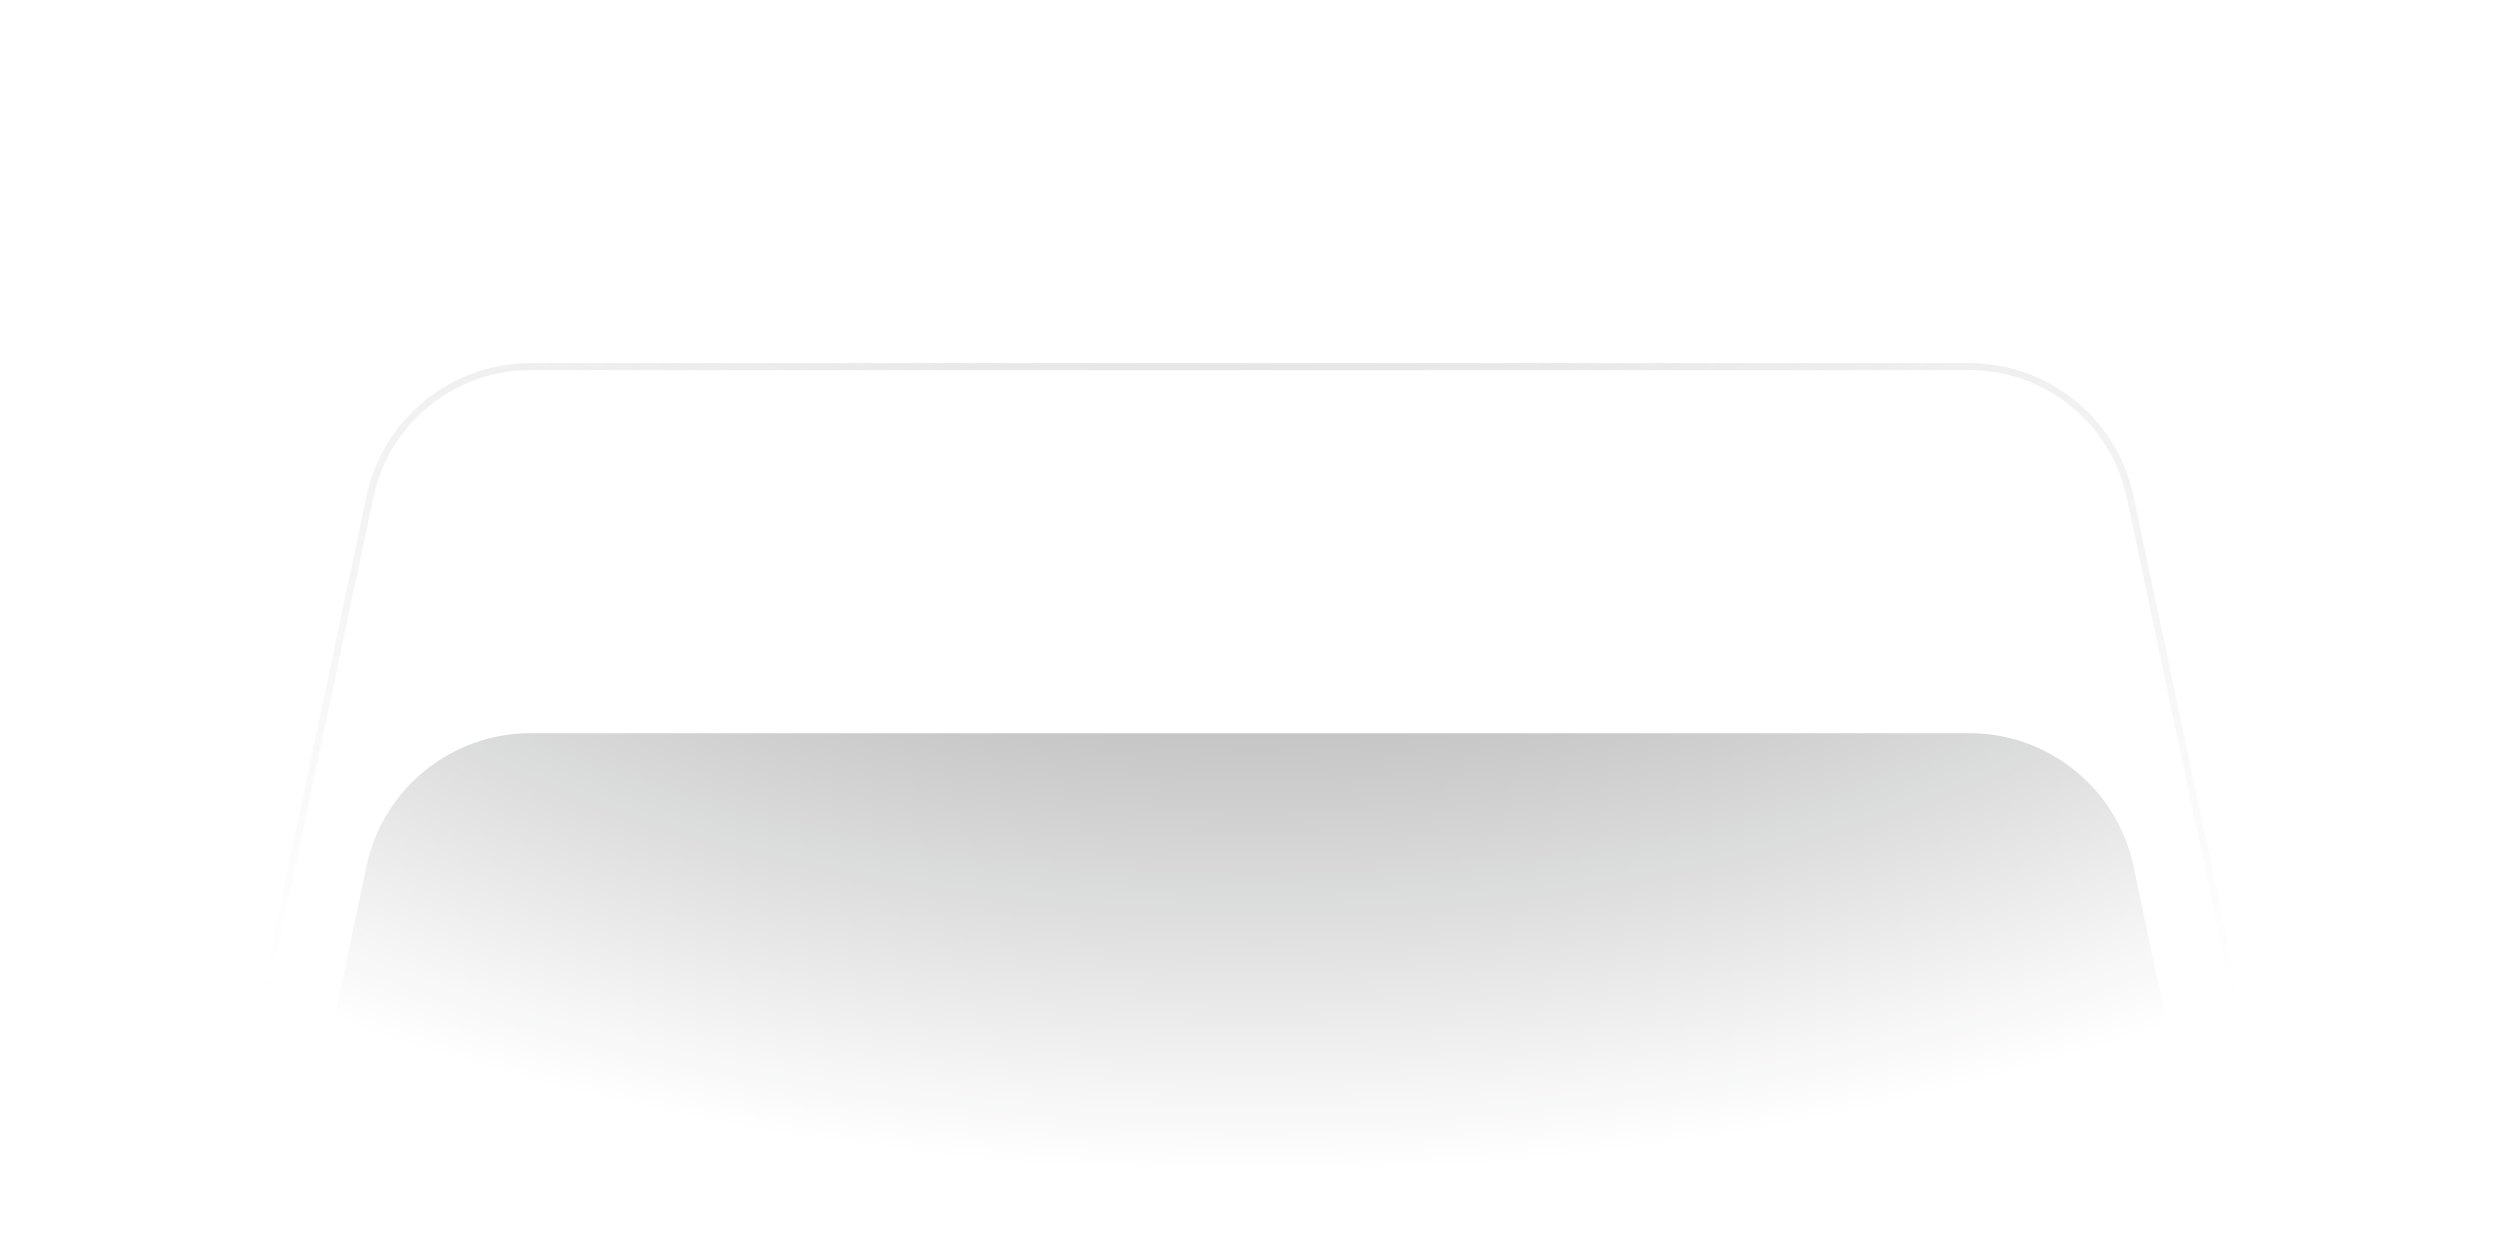 <svg width="358" height="180" viewBox="0 0 358 180" fill="none" xmlns="http://www.w3.org/2000/svg">
<g opacity="0.5">
<mask id="mask0_9826_3804" style="mask-type:alpha" maskUnits="userSpaceOnUse" x="-51" y="-73" width="462" height="241">
<rect x="-51" y="-73" width="462" height="241" fill="url(#paint0_radial_9826_3804)"/>
</mask>
<g mask="url(#mask0_9826_3804)">
<g filter="url(#filter0_iii_9826_3804)">
<path d="M52.48 71.043C54.823 59.943 64.618 52 75.962 52H282.038C293.382 52 303.177 59.943 305.52 71.043L361.887 338.043C365.037 352.963 353.654 367 338.404 367H19.596C4.346 367 -7.037 352.963 -3.887 338.043L52.48 71.043Z" fill="#D9D9D9" fill-opacity="0.5"/>
<path d="M52.48 71.043C54.823 59.943 64.618 52 75.962 52H282.038C293.382 52 303.177 59.943 305.52 71.043L361.887 338.043C365.037 352.963 353.654 367 338.404 367H19.596C4.346 367 -7.037 352.963 -3.887 338.043L52.48 71.043Z" fill="#08090A"/>
</g>
<path d="M75.962 52.5H282.038C293.146 52.5 302.737 60.277 305.031 71.145L361.397 338.146C364.482 352.755 353.336 366.5 338.404 366.5H19.596C4.664 366.5 -6.482 352.755 -3.397 338.146L52.969 71.145C55.263 60.277 64.854 52.5 75.962 52.5Z" stroke="url(#paint1_linear_9826_3804)" stroke-opacity="0.5"/>
</g>
</g>
<defs>
<filter id="filter0_iii_9826_3804" x="-4.413" y="52" width="366.826" height="354" filterUnits="userSpaceOnUse" color-interpolation-filters="sRGB">
<feFlood flood-opacity="0" result="BackgroundImageFix"/>
<feBlend mode="normal" in="SourceGraphic" in2="BackgroundImageFix" result="shape"/>
<feColorMatrix in="SourceAlpha" type="matrix" values="0 0 0 0 0 0 0 0 0 0 0 0 0 0 0 0 0 0 127 0" result="hardAlpha"/>
<feOffset dy="39"/>
<feGaussianBlur stdDeviation="50.95"/>
<feComposite in2="hardAlpha" operator="arithmetic" k2="-1" k3="1"/>
<feColorMatrix type="matrix" values="0 0 0 0 1 0 0 0 0 1 0 0 0 0 1 0 0 0 0.1 0"/>
<feBlend mode="normal" in2="shape" result="effect1_innerShadow_9826_3804"/>
<feColorMatrix in="SourceAlpha" type="matrix" values="0 0 0 0 0 0 0 0 0 0 0 0 0 0 0 0 0 0 127 0" result="hardAlpha"/>
<feOffset dy="10"/>
<feGaussianBlur stdDeviation="5"/>
<feComposite in2="hardAlpha" operator="arithmetic" k2="-1" k3="1"/>
<feColorMatrix type="matrix" values="0 0 0 0 1 0 0 0 0 1 0 0 0 0 1 0 0 0 0.05 0"/>
<feBlend mode="normal" in2="effect1_innerShadow_9826_3804" result="effect2_innerShadow_9826_3804"/>
<feColorMatrix in="SourceAlpha" type="matrix" values="0 0 0 0 0 0 0 0 0 0 0 0 0 0 0 0 0 0 127 0" result="hardAlpha"/>
<feOffset dy="4"/>
<feGaussianBlur stdDeviation="1.5"/>
<feComposite in2="hardAlpha" operator="arithmetic" k2="-1" k3="1"/>
<feColorMatrix type="matrix" values="0 0 0 0 1 0 0 0 0 1 0 0 0 0 1 0 0 0 0.2 0"/>
<feBlend mode="normal" in2="effect2_innerShadow_9826_3804" result="effect3_innerShadow_9826_3804"/>
</filter>
<radialGradient id="paint0_radial_9826_3804" cx="0" cy="0" r="1" gradientUnits="userSpaceOnUse" gradientTransform="translate(180 33.244) rotate(90) scale(134.756 241.579)">
<stop stop-color="#08090A"/>
<stop offset="1" stop-color="#08090A" stop-opacity="0"/>
</radialGradient>
<linearGradient id="paint1_linear_9826_3804" x1="179" y1="52" x2="179" y2="367" gradientUnits="userSpaceOnUse">
<stop stop-color="#8C8C8D"/>
<stop offset="1" stop-color="#080809" stop-opacity="0"/>
</linearGradient>
</defs>
</svg>
